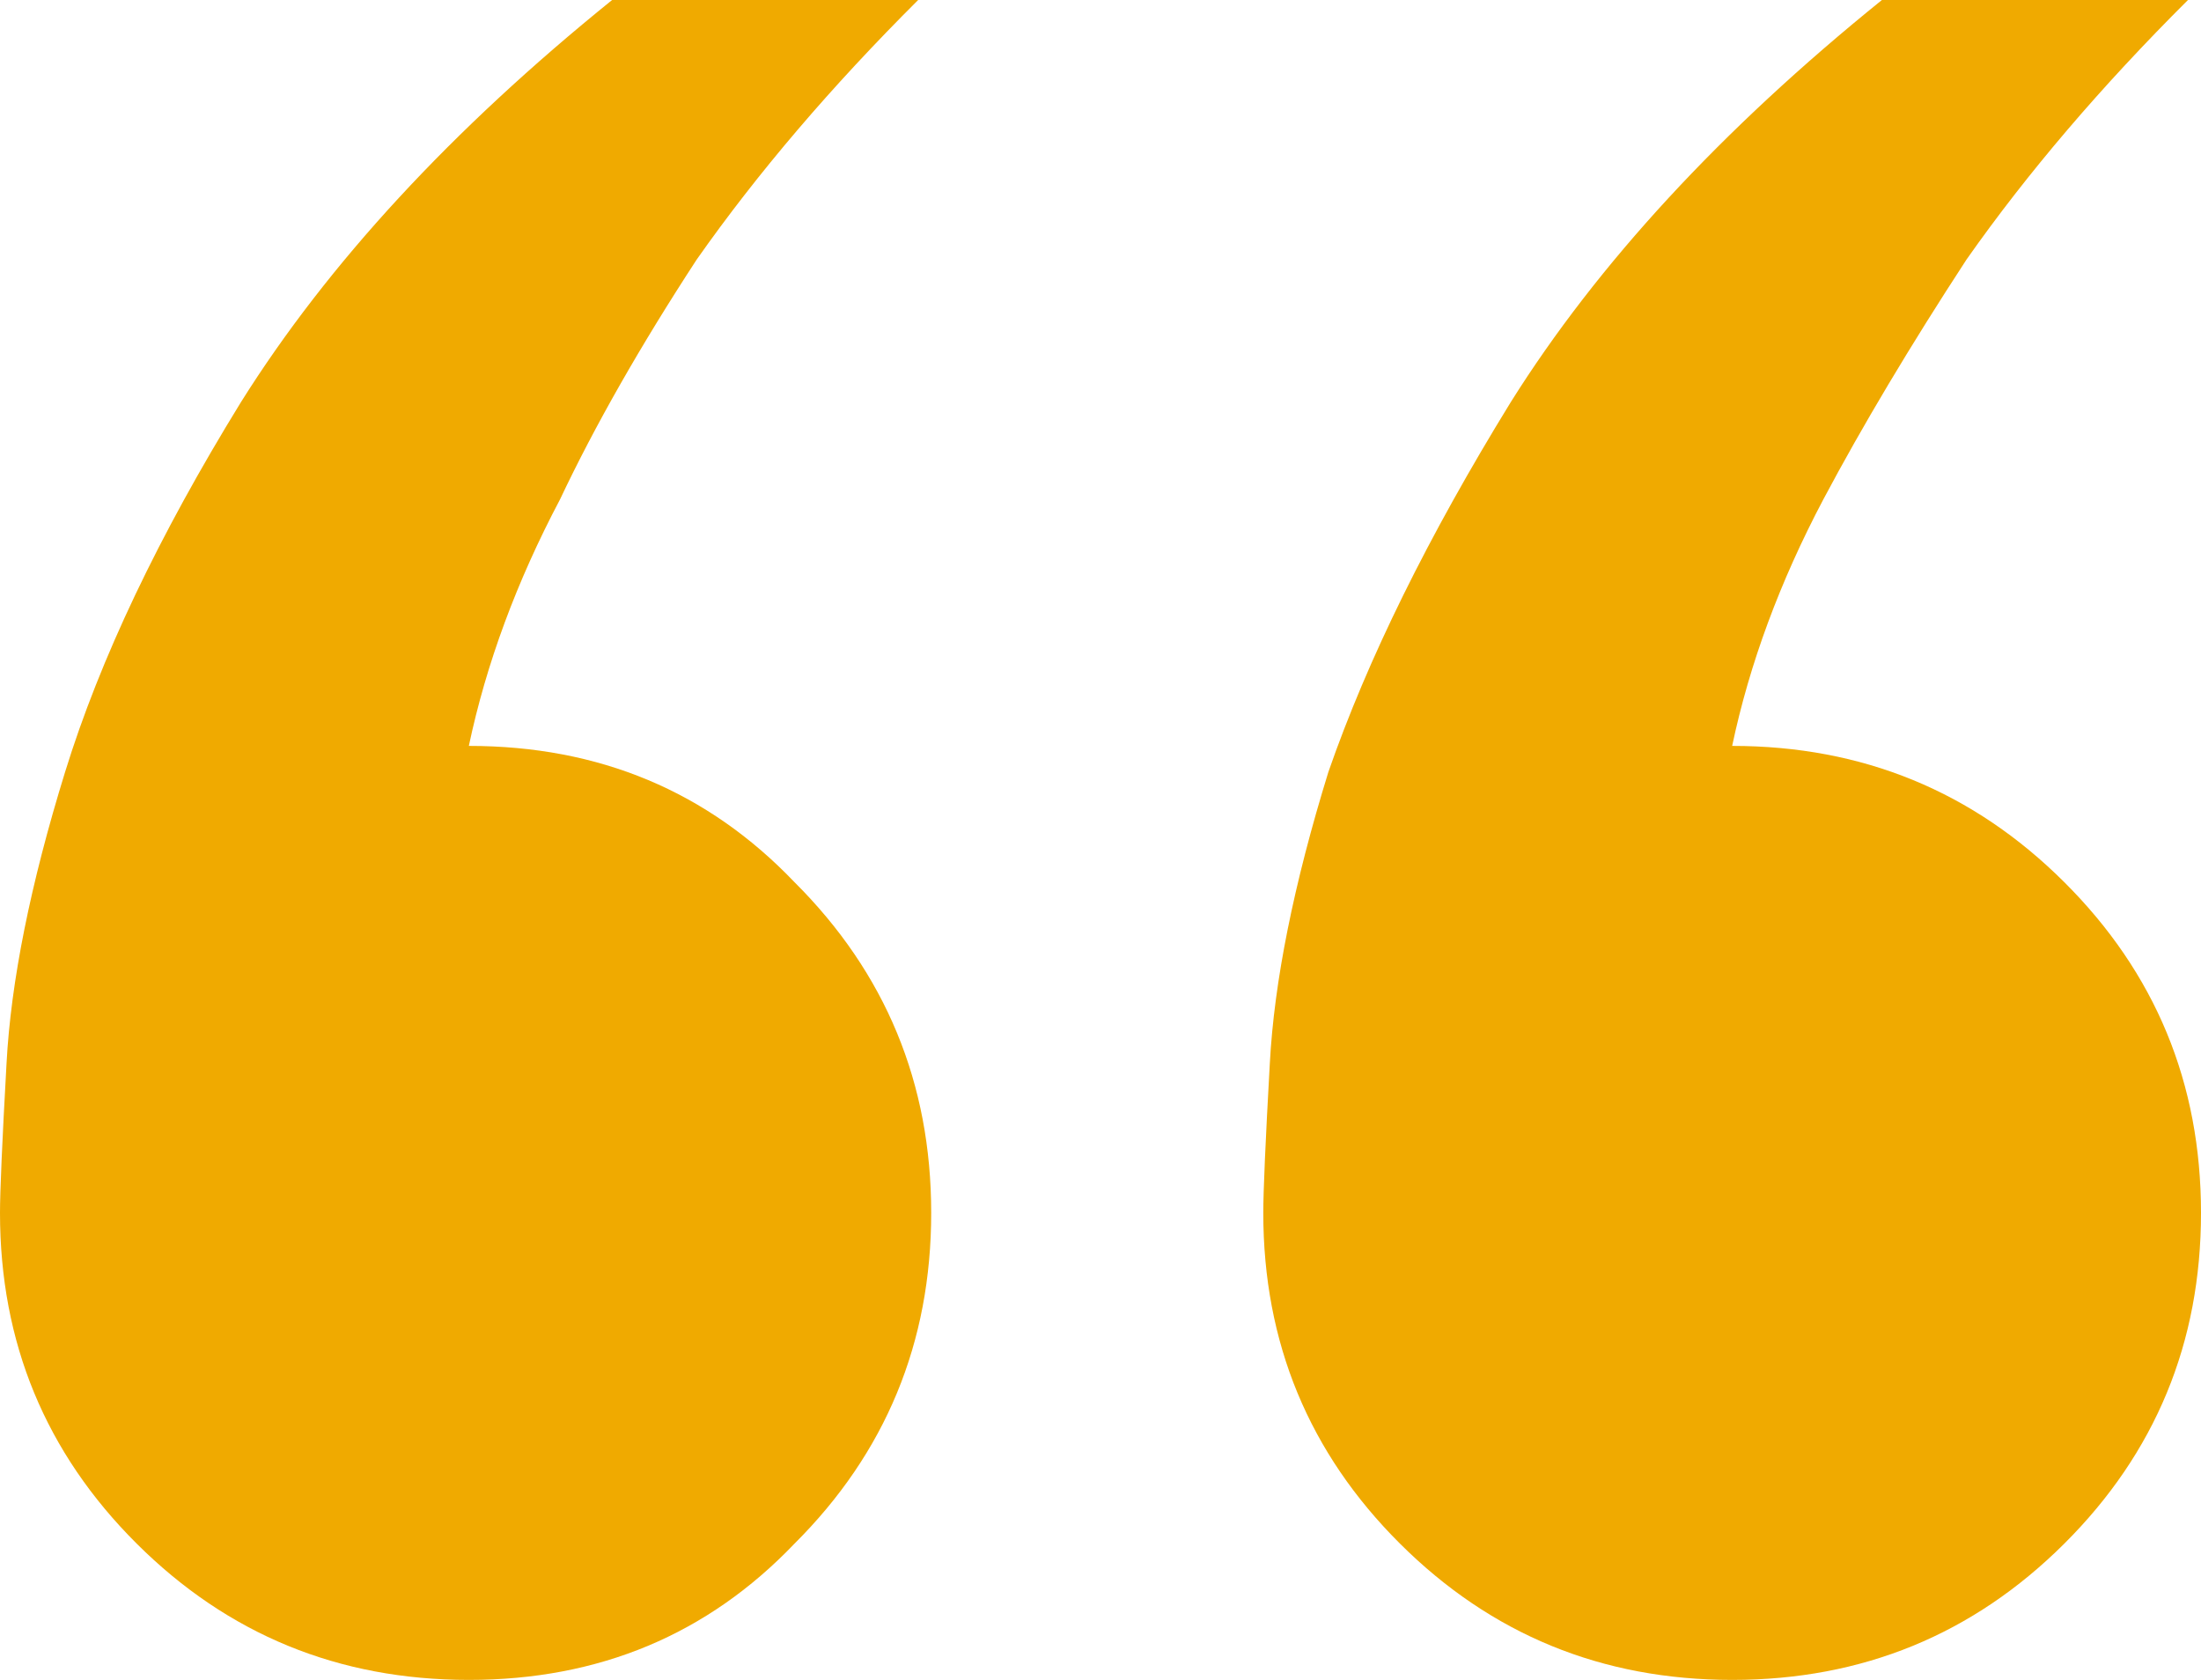 <svg width="76" height="58" viewBox="0 0 76 58" fill="none" xmlns="http://www.w3.org/2000/svg">
<path d="M59.811 58C55.314 58 51.491 56.432 48.343 53.297C45.195 50.162 43.621 46.355 43.621 41.876C43.621 41.13 43.696 39.413 43.846 36.726C43.996 33.889 44.671 30.53 45.87 26.649C47.219 22.767 49.318 18.512 52.166 13.884C55.164 9.107 59.436 4.479 64.982 0H75.55C72.552 2.986 70.004 5.972 67.905 8.958C65.957 11.943 64.308 14.705 62.959 17.243C61.46 20.08 60.41 22.916 59.811 25.753C64.308 25.753 68.13 27.32 71.278 30.456C74.426 33.591 76 37.398 76 41.876C76 46.355 74.426 50.162 71.278 53.297C68.13 56.432 64.308 58 59.811 58ZM16.189 58C11.692 58 7.87 56.432 4.722 53.297C1.574 50.162 0 46.355 0 41.876C0 41.13 0.075 39.413 0.225 36.726C0.375 33.889 1.049 30.53 2.249 26.649C3.448 22.767 5.471 18.512 8.32 13.884C11.318 9.107 15.59 4.479 21.136 0H31.704C28.706 2.986 26.158 5.972 24.059 8.958C22.11 11.943 20.537 14.705 19.337 17.243C17.838 20.08 16.789 22.916 16.189 25.753C20.686 25.753 24.434 27.32 27.432 30.456C30.58 33.591 32.154 37.398 32.154 41.876C32.154 46.355 30.58 50.162 27.432 53.297C24.434 56.432 20.686 58 16.189 58Z" fill="#F0AA00"/>
</svg>
